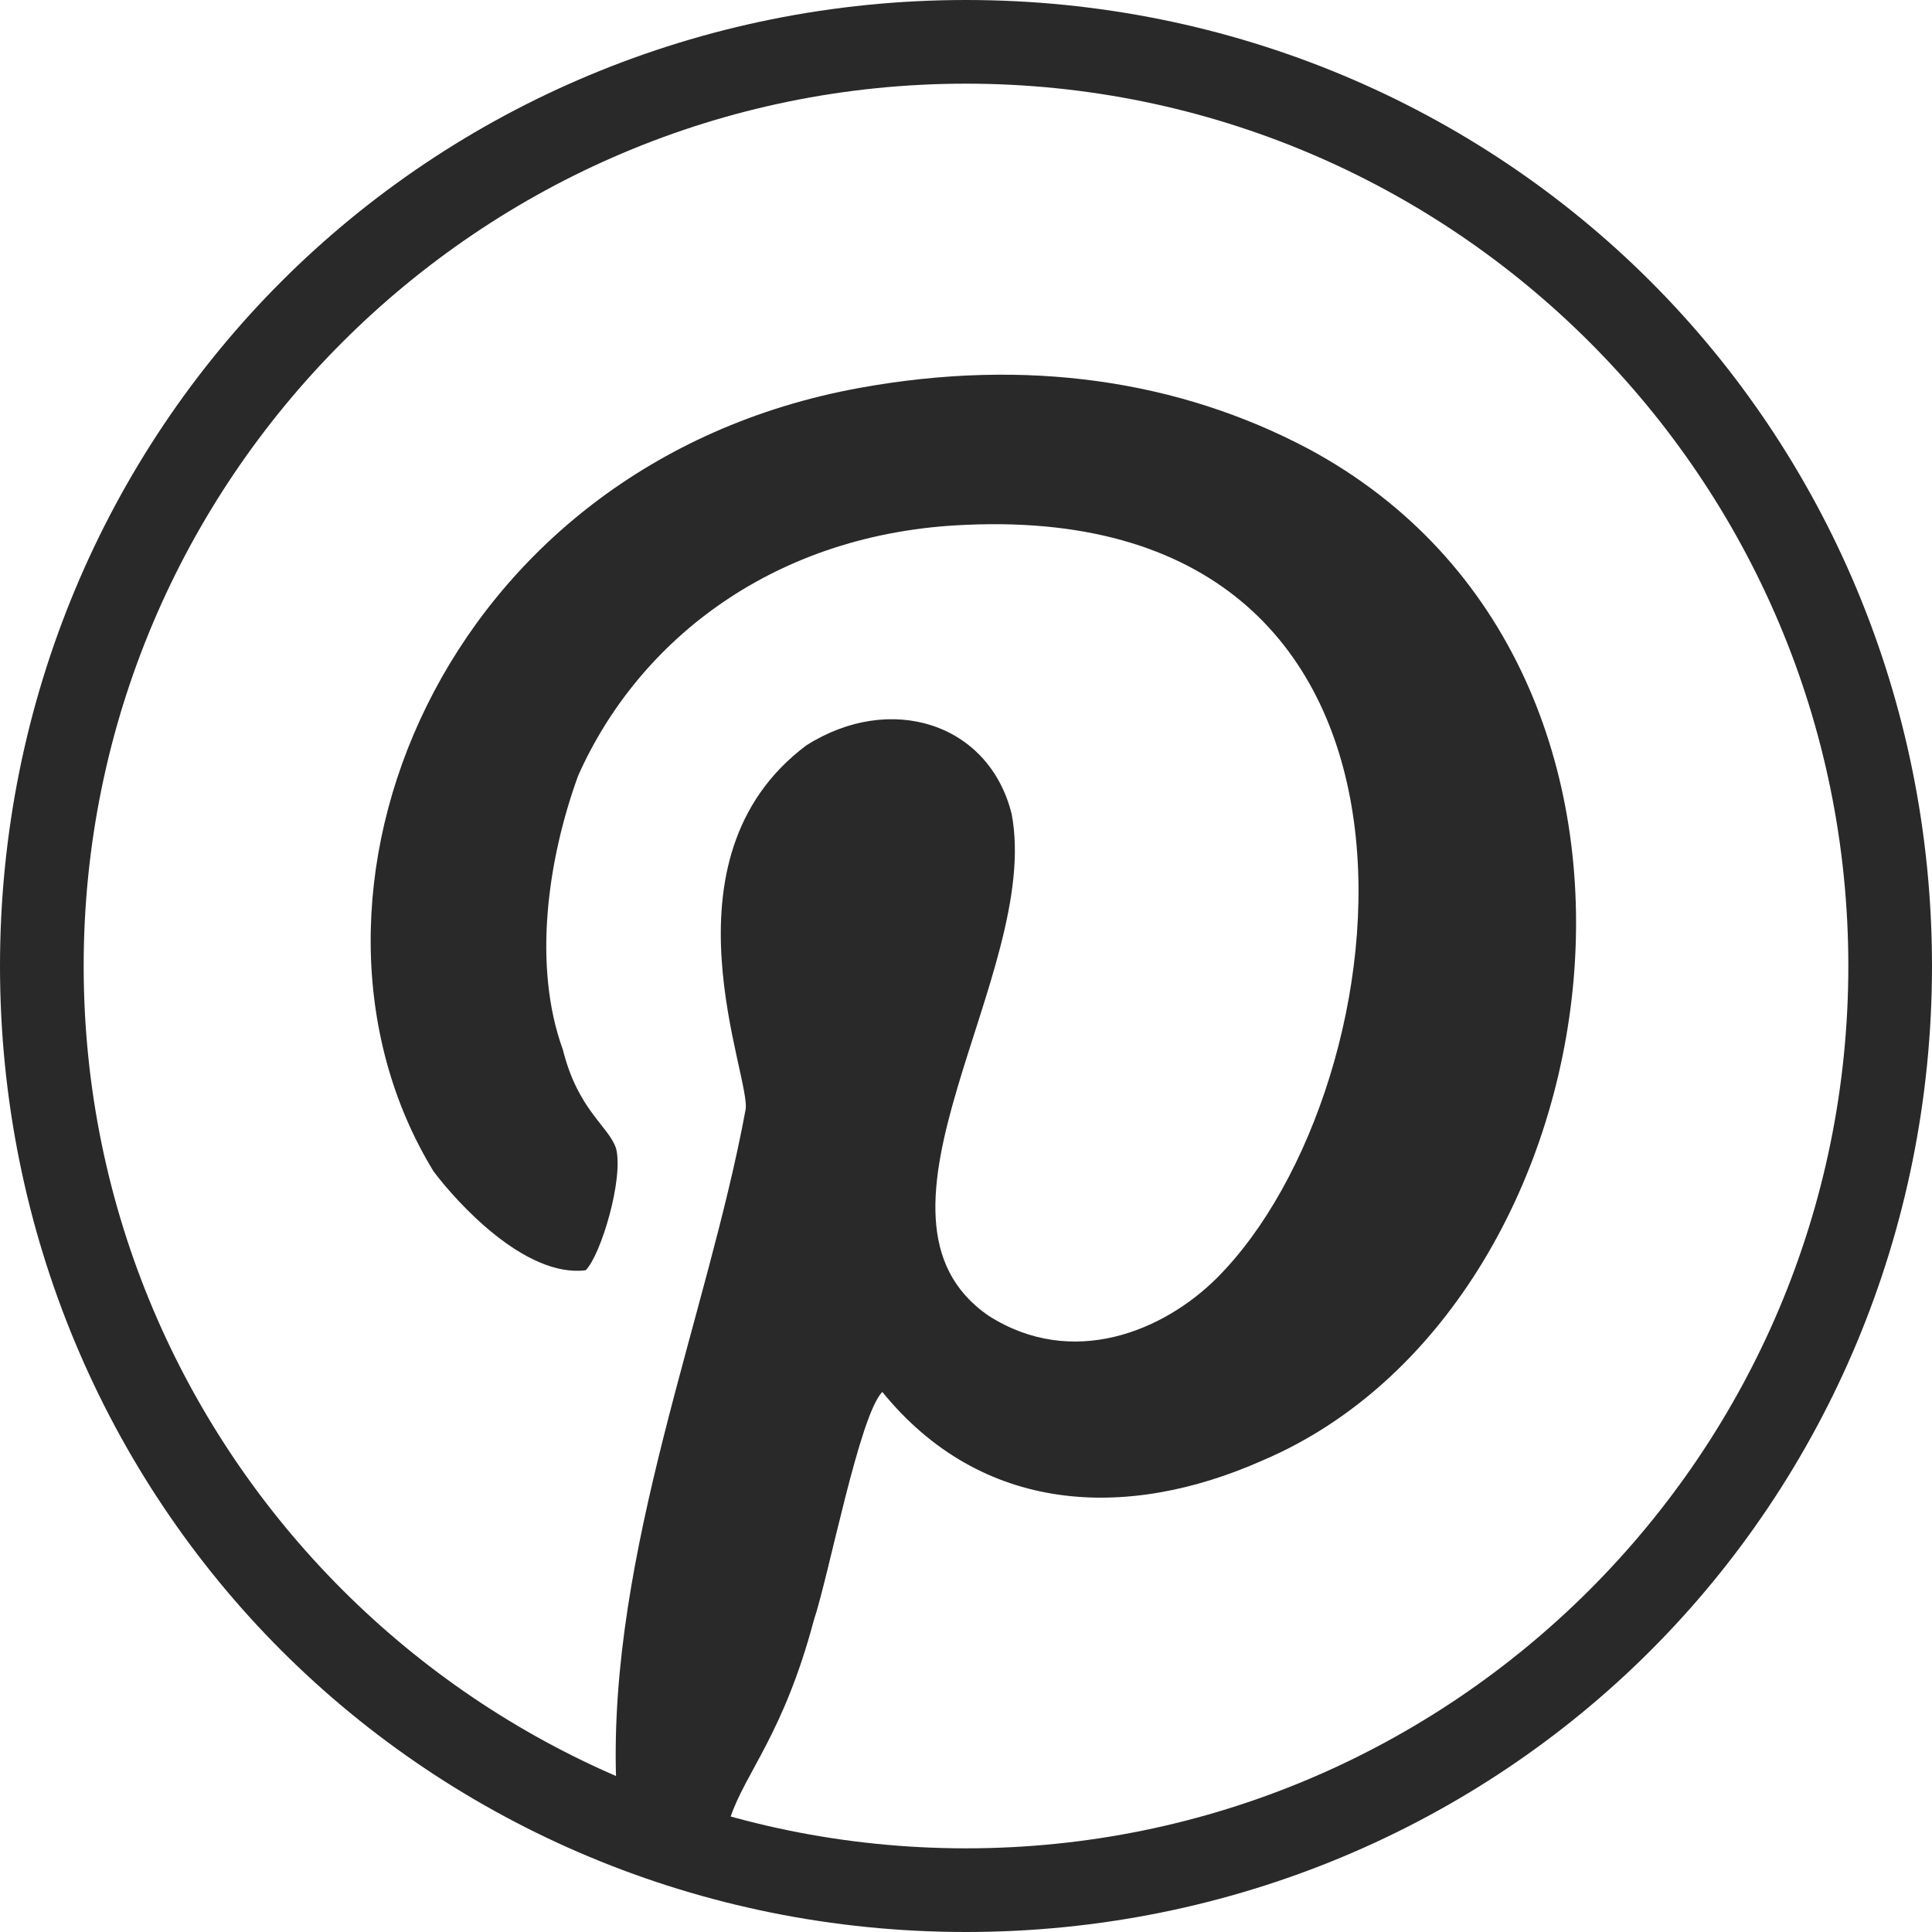 <svg xmlns="http://www.w3.org/2000/svg" width="89.721" height="89.721" viewBox="0 0 254 254" shape-rendering="geometricPrecision" text-rendering="geometricPrecision" image-rendering="optimizeQuality" fill-rule="evenodd" clip-rule="evenodd"><g id="Capa_x0020_1"><g id="_2617832616320" fill="#292929"><path d="M113 51c-55 10-78 67-56 103 3 4 12 14 20 13 2-2 5-12 4-16-1-3-5-5-7-13-4-11-2-25 2-36 8-18 26-32 51-33 67-3 58 74 33 99-7 7-19 12-30 5-19-13 7-45 3-66-3-12-16-16-27-9-20 15-7 44-8 48-5 27-18 58-17 88 5 2 10 4 15 5 2-6 7-11 11-26 2-6 6-27 9-30 13 16 32 17 50 9 47-20 60-104 6-133-17-9-37-12-59-8z"/><path d="M127 0c35 0 67 14 90 37s37 55 37 90-14 67-37 90-55 37-90 37-67-14-90-37-37-55-37-90 14-67 37-90S92 0 127 0zm82 45c-21-21-50-34-82-34S66 24 45 45s-34 50-34 82 13 61 34 82 50 34 82 34 61-13 82-34 34-50 34-82-13-61-34-82z" fill-rule="nonzero"/></g></g></svg>